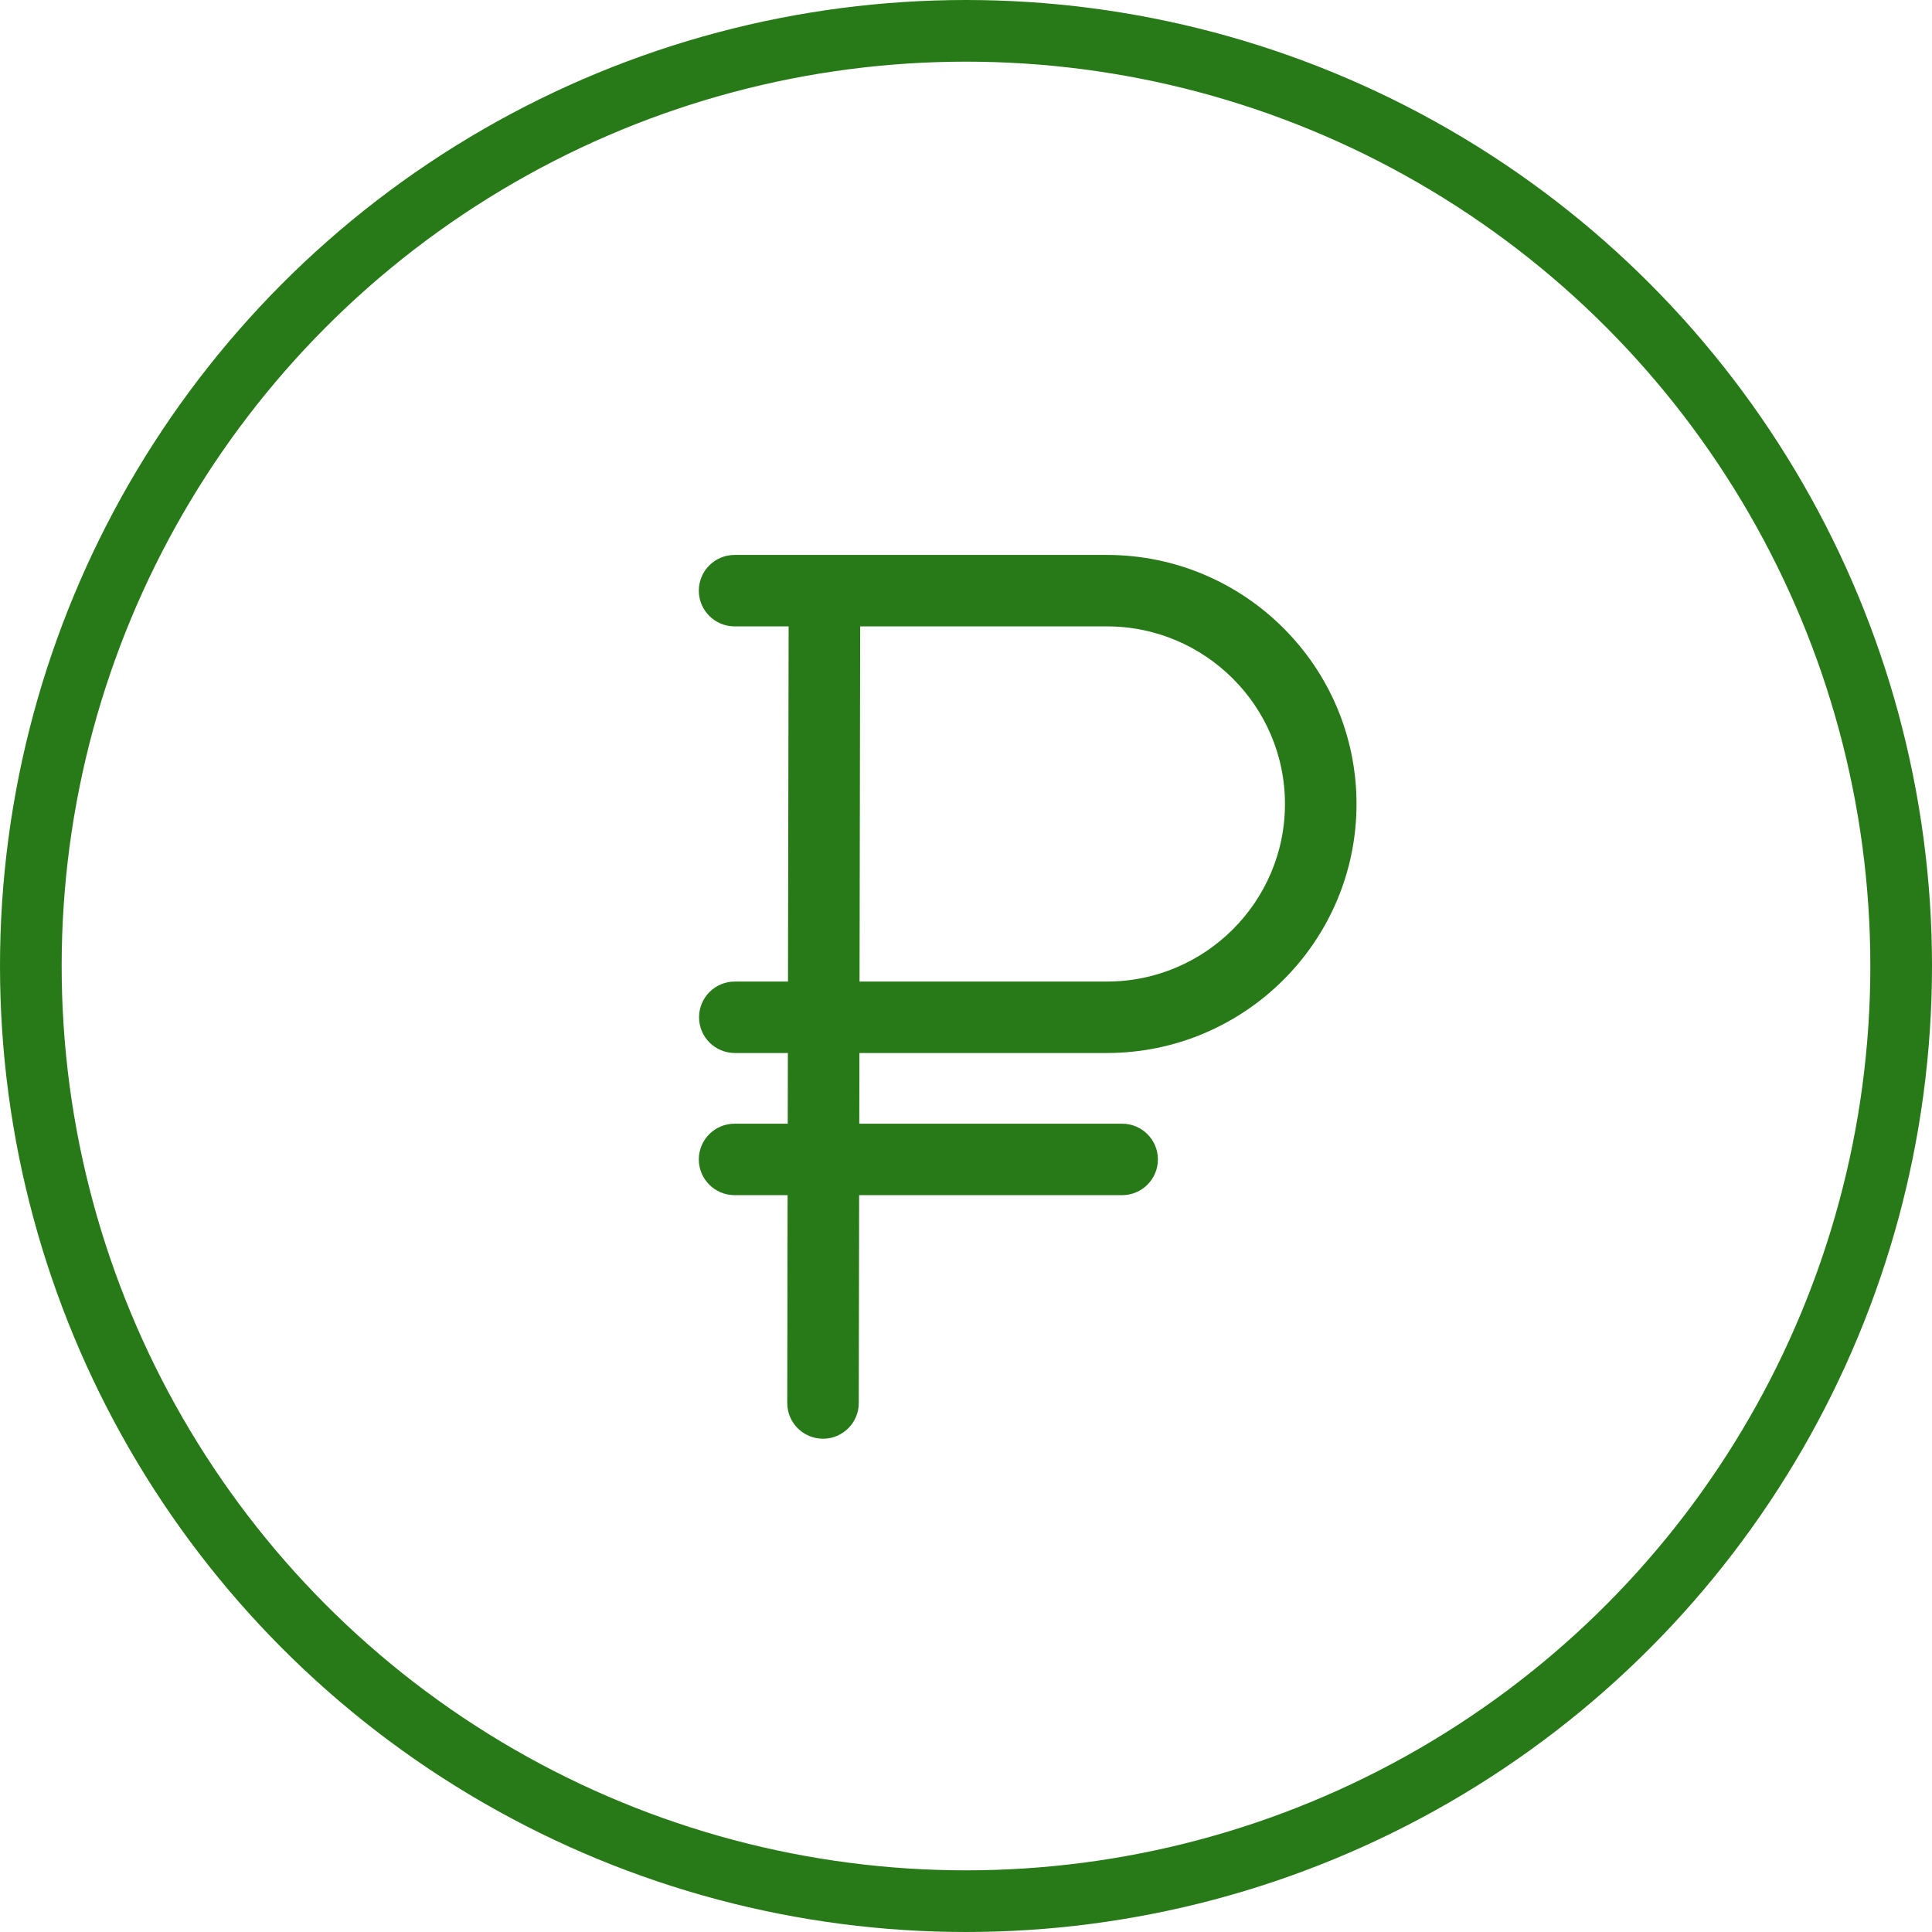 <?xml version="1.0" encoding="UTF-8"?> <svg xmlns="http://www.w3.org/2000/svg" width="94" height="94" viewBox="0 0 94 94" fill="none"> <path d="M35.74 57.649H38.821L38.803 68.259L38.803 68.26C38.802 68.945 39.357 69.498 40.041 69.5H40.042C40.723 69.5 41.282 68.95 41.283 68.264C41.283 68.264 41.283 68.264 41.283 68.264L41.302 57.649H54.597C55.281 57.649 55.837 57.096 55.837 56.411C55.837 55.726 55.281 55.173 54.597 55.173H41.307L41.315 50.733H53.853C60.274 50.733 65.5 45.524 65.5 39.117C65.5 32.709 60.274 27.5 53.853 27.5H35.741C35.057 27.5 34.501 28.053 34.501 28.738C34.501 29.424 35.057 29.976 35.741 29.976H38.871L38.838 48.257H35.753C35.068 48.257 34.512 48.81 34.512 49.495C34.512 50.18 35.068 50.733 35.753 50.733H38.834L38.826 55.173H35.74C35.056 55.173 34.5 55.726 34.5 56.411C34.5 57.096 35.056 57.649 35.74 57.649ZM41.319 48.257L41.352 29.976H53.853C58.908 29.976 63.019 34.079 63.019 39.117C63.019 44.155 58.908 48.257 53.853 48.257H41.319Z" fill="#277A17" stroke="#277A17"></path> <circle cx="47" cy="47" r="45.5" stroke="#277A17" stroke-width="3"></circle> </svg> 